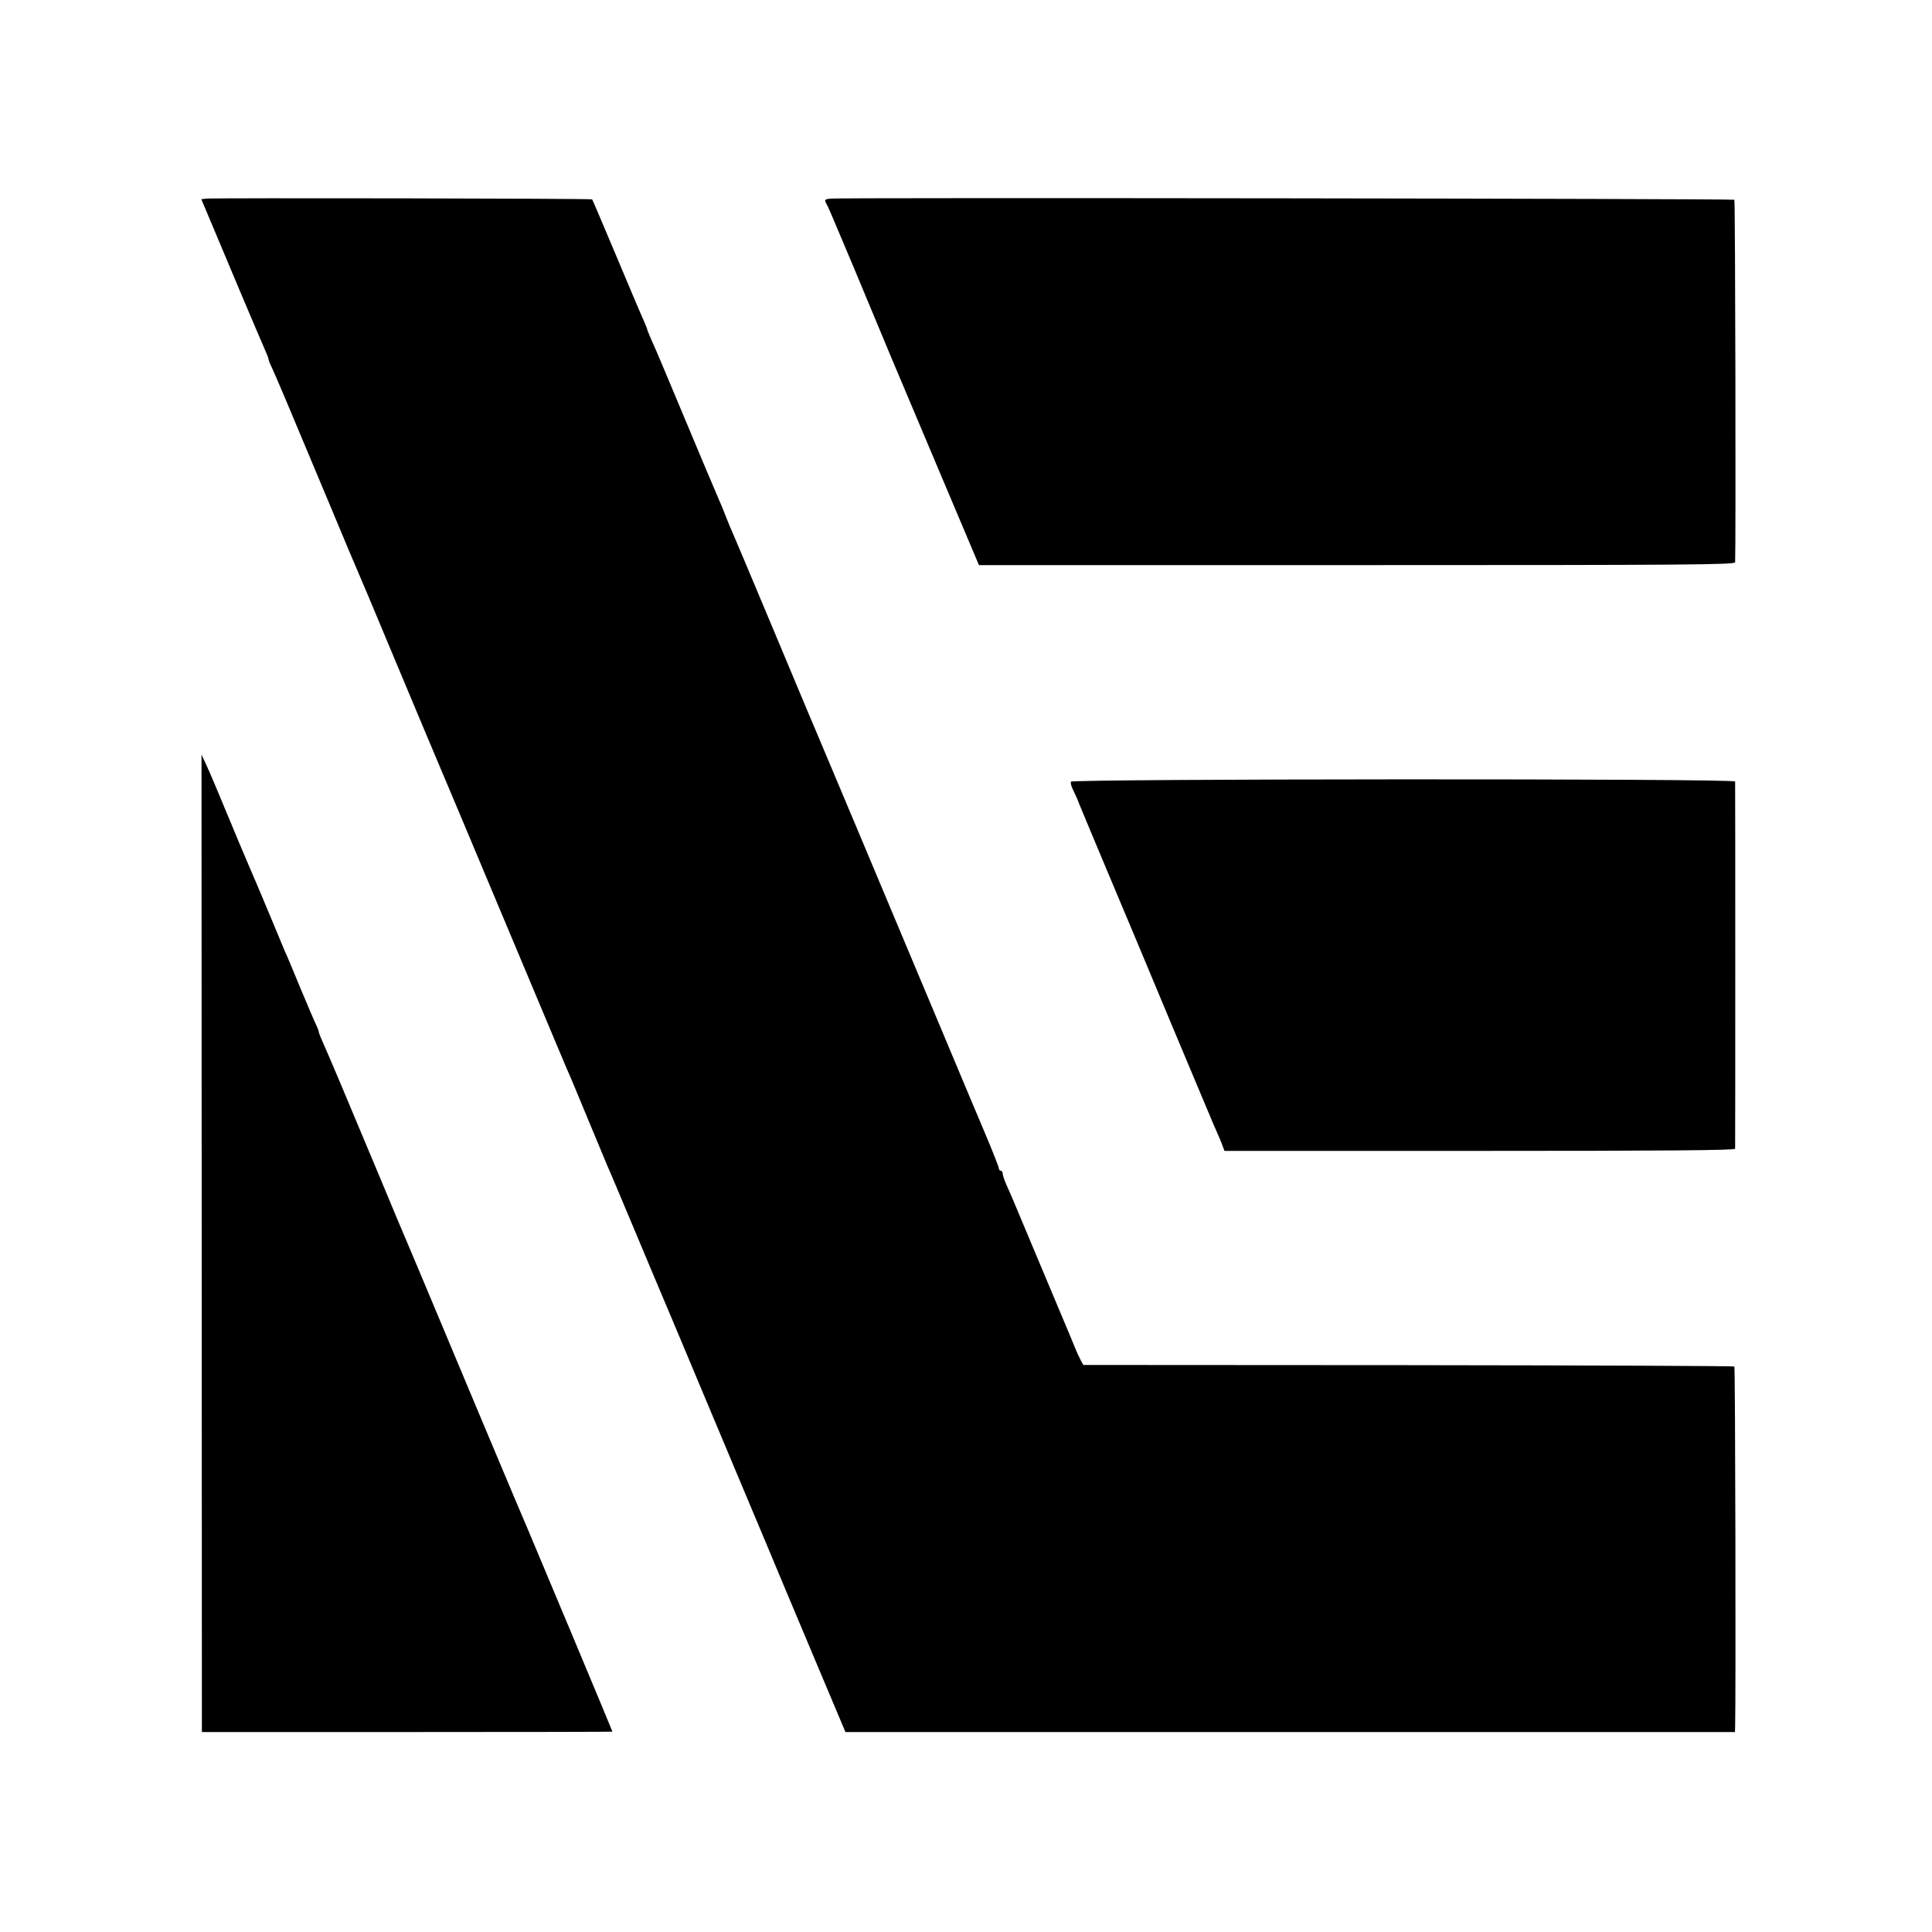 <?xml version="1.0" standalone="no"?>
<!DOCTYPE svg PUBLIC "-//W3C//DTD SVG 20010904//EN"
 "http://www.w3.org/TR/2001/REC-SVG-20010904/DTD/svg10.dtd">
<svg version="1.0" xmlns="http://www.w3.org/2000/svg"
 width="1000pt" height="1000pt" viewBox="0 0 1000 1000"
 preserveAspectRatio="xMidYMid meet">
<g transform="translate(0,1000) scale(0.1,-0.1)"
fill="#000000" stroke="none">
<path d="M1068 8972 l-26 -3 45 -107 c25 -59 92 -219 150 -357 58 -137 116
-274 129 -303 13 -29 24 -56 24 -61 0 -4 6 -21 14 -37 15 -30 87 -200 306
-724 72 -173 138 -330 146 -347 28 -65 44 -103 184 -438 78 -187 148 -353 155
-370 14 -32 266 -631 555 -1320 94 -225 178 -423 185 -440 8 -16 55 -129 105
-250 50 -121 97 -233 104 -250 8 -16 73 -172 146 -345 72 -173 138 -328 145
-345 35 -82 75 -178 210 -500 81 -192 176 -420 212 -505 93 -221 190 -452 197
-470 3 -8 77 -184 164 -390 l158 -375 2302 0 2302 0 1 25 c4 146 1 1862 -4
1867 -4 3 -763 6 -1688 7 l-1682 1 -16 30 c-9 17 -21 44 -27 60 -7 17 -48 116
-92 220 -44 105 -110 262 -147 350 -78 187 -90 215 -116 273 -10 23 -19 49
-19 57 0 8 -4 15 -10 15 -5 0 -10 6 -10 13 0 6 -34 93 -76 192 -42 99 -135
320 -206 490 -127 303 -182 433 -483 1150 -81 193 -153 364 -160 380 -8 17
-102 242 -210 500 -193 461 -211 502 -239 568 -8 17 -24 56 -36 86 -11 30 -29
73 -39 95 -16 36 -101 238 -278 661 -30 72 -63 149 -74 172 -10 24 -19 45 -19
48 0 3 -9 24 -19 48 -11 23 -74 172 -141 332 -67 159 -123 291 -125 293 -4 5
-1959 8 -1997 4z"/>
<path d="M4298 8972 c-31 -4 -32 -5 -19 -30 11 -20 15 -30 136 -317 31 -74
189 -453 198 -475 3 -8 107 -253 230 -545 l224 -530 1956 0 c1733 0 1957 2
1958 15 4 76 1 1872 -4 1876 -6 6 -4628 12 -4679 6z"/>
<path d="M1044 3565 l1 -2530 1063 0 c584 0 1062 1 1062 2 0 3 -416 997 -434
1038 -16 34 -454 1078 -553 1315 -36 85 -71 169 -78 185 -8 17 -66 156 -130
310 -184 440 -275 656 -301 713 -13 29 -24 56 -24 61 0 4 -6 21 -14 37 -8 16
-44 101 -81 189 -36 88 -72 174 -80 190 -7 17 -41 98 -75 180 -34 83 -71 168
-80 190 -10 22 -46 108 -81 190 -119 287 -150 360 -173 410 l-23 49 1 -2529z"/>
<path d="M5543 5954 c-2 -7 2 -25 11 -42 8 -16 24 -51 34 -78 11 -27 78 -188
150 -359 72 -170 221 -526 331 -790 111 -264 205 -489 210 -500 31 -70 41 -93
49 -116 l10 -26 1321 0 c950 0 1321 3 1322 11 1 13 1 1887 0 1901 -1 16 -3432
14 -3438 -1z"/>
</g>
</svg>
